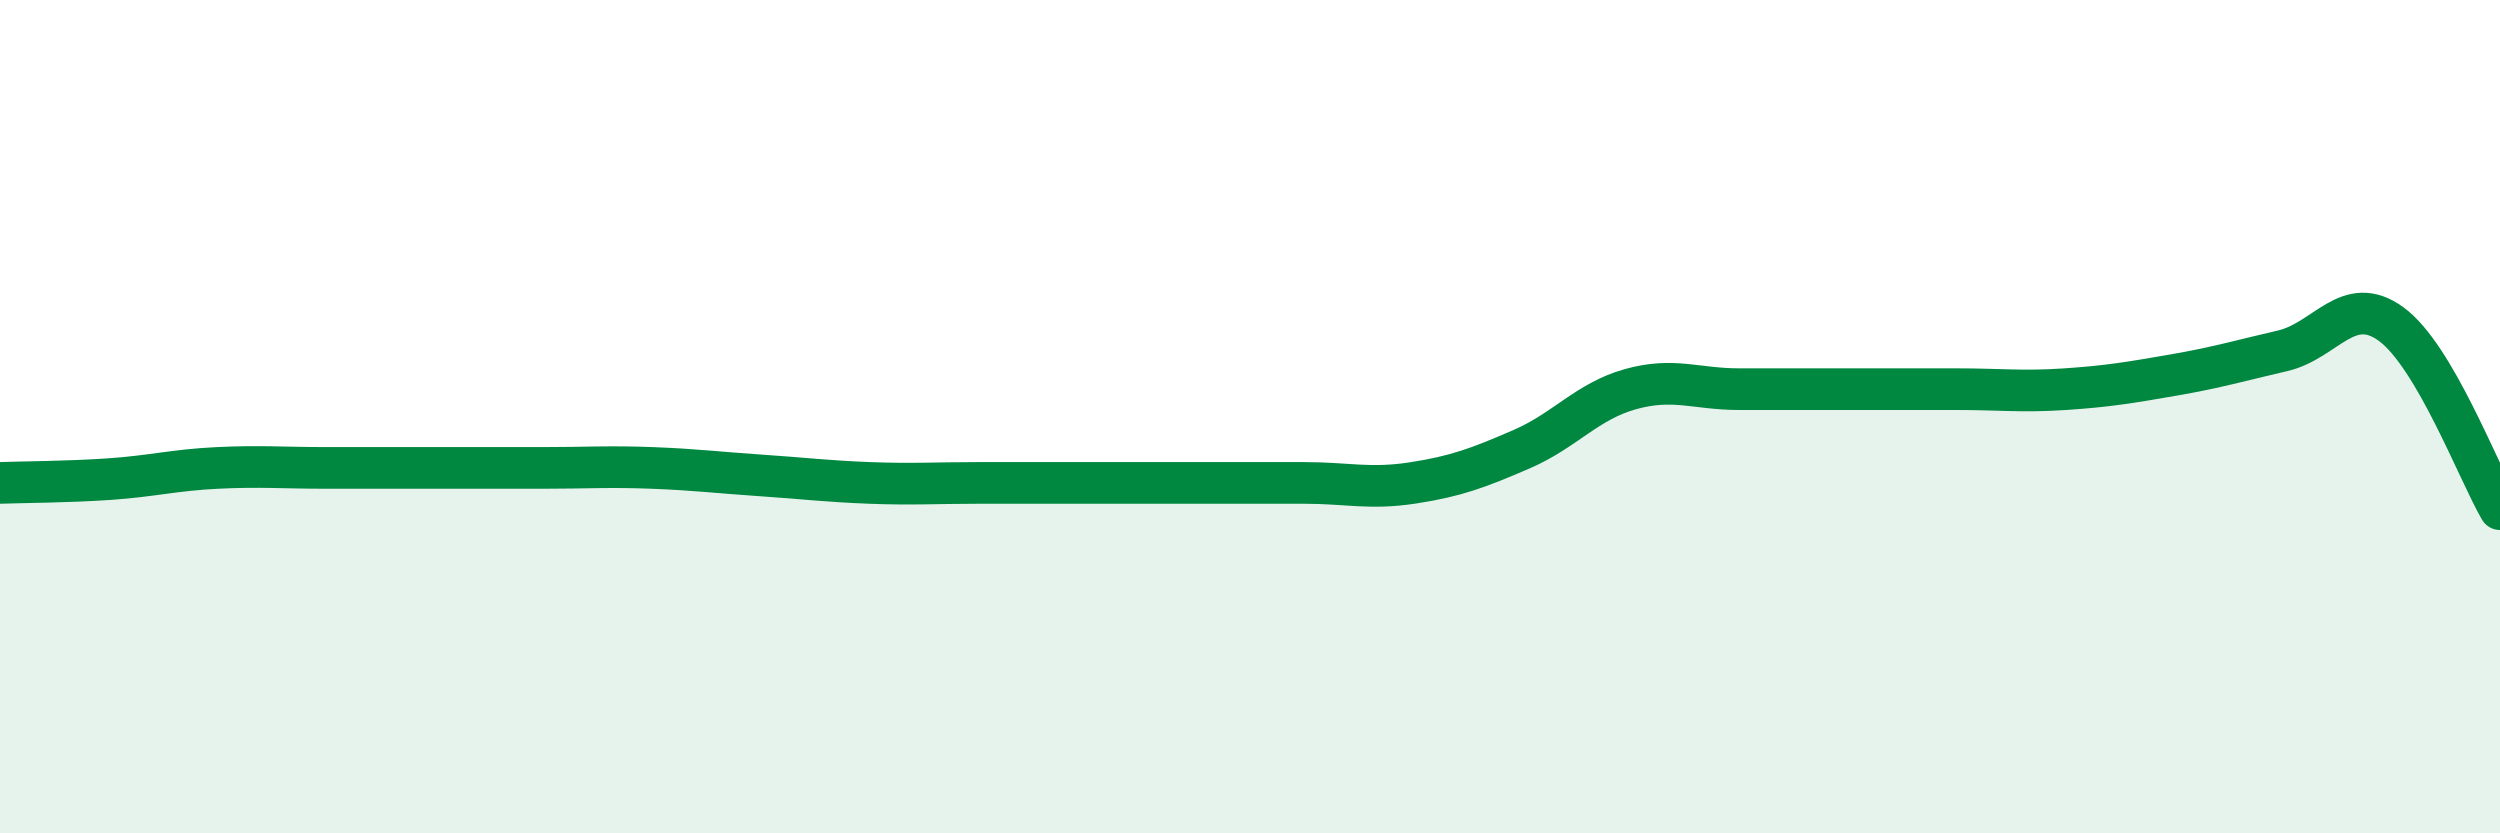 
    <svg width="60" height="20" viewBox="0 0 60 20" xmlns="http://www.w3.org/2000/svg">
      <path
        d="M 0,11.59 C 0.52,11.57 1.57,11.57 2.61,11.5 C 3.65,11.43 4.18,11.28 5.22,11.23 C 6.26,11.18 6.79,11.23 7.83,11.23 C 8.87,11.23 9.39,11.23 10.43,11.23 C 11.47,11.23 12,11.23 13.04,11.23 C 14.08,11.23 14.61,11.19 15.65,11.23 C 16.69,11.27 17.22,11.34 18.26,11.41 C 19.3,11.48 19.83,11.55 20.87,11.59 C 21.91,11.63 22.44,11.59 23.48,11.59 C 24.52,11.59 25.05,11.59 26.09,11.59 C 27.13,11.59 27.66,11.59 28.7,11.59 C 29.74,11.59 30.26,11.59 31.3,11.59 C 32.34,11.59 32.87,11.75 33.91,11.59 C 34.95,11.43 35.48,11.23 36.52,10.78 C 37.56,10.33 38.09,9.63 39.13,9.34 C 40.17,9.05 40.7,9.34 41.74,9.34 C 42.78,9.34 43.31,9.34 44.35,9.34 C 45.39,9.34 45.92,9.34 46.96,9.34 C 48,9.34 48.53,9.41 49.57,9.34 C 50.61,9.27 51.13,9.18 52.17,9 C 53.21,8.82 53.74,8.66 54.78,8.42 C 55.82,8.18 56.35,7.02 57.39,7.78 C 58.43,8.54 59.48,11.33 60,12.22L60 20L0 20Z"
        fill="#008740"
        opacity="0.1"
        stroke-linecap="round"
        stroke-linejoin="round"
      />
      <path
        d="M 0,11.59 C 0.52,11.57 1.57,11.57 2.61,11.5 C 3.65,11.43 4.18,11.28 5.22,11.23 C 6.26,11.18 6.79,11.23 7.83,11.23 C 8.87,11.23 9.39,11.23 10.43,11.23 C 11.47,11.23 12,11.23 13.04,11.23 C 14.08,11.23 14.61,11.19 15.65,11.23 C 16.69,11.27 17.22,11.34 18.26,11.41 C 19.3,11.48 19.83,11.55 20.87,11.59 C 21.91,11.63 22.44,11.59 23.48,11.59 C 24.52,11.59 25.05,11.59 26.09,11.59 C 27.13,11.59 27.66,11.59 28.7,11.59 C 29.74,11.59 30.26,11.59 31.3,11.59 C 32.34,11.59 32.87,11.75 33.91,11.59 C 34.95,11.43 35.48,11.23 36.52,10.78 C 37.56,10.33 38.09,9.63 39.13,9.34 C 40.17,9.05 40.7,9.34 41.74,9.34 C 42.78,9.34 43.31,9.34 44.35,9.34 C 45.39,9.34 45.92,9.34 46.96,9.34 C 48,9.34 48.53,9.41 49.57,9.34 C 50.61,9.27 51.13,9.18 52.17,9 C 53.21,8.82 53.74,8.66 54.78,8.42 C 55.82,8.18 56.35,7.02 57.39,7.78 C 58.43,8.54 59.48,11.33 60,12.22"
        stroke="#008740"
        stroke-width="1"
        fill="none"
        stroke-linecap="round"
        stroke-linejoin="round"
      />
    </svg>
  